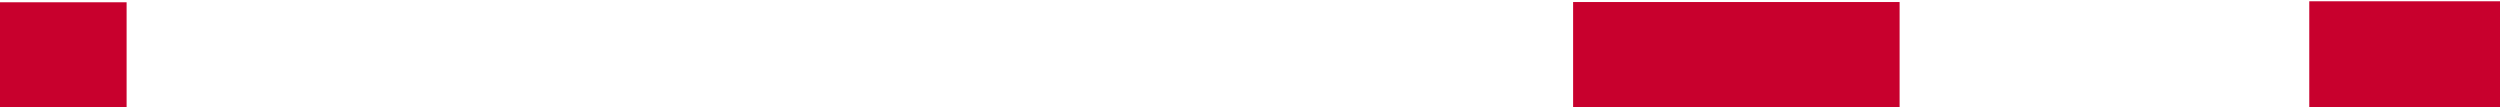 <svg xmlns="http://www.w3.org/2000/svg" width="817" height="35" viewBox="0 0 817 35" fill="none"><g clip-path="url(#clip0_254_2562)"><rect x="-90" y="35.606" width="34.86" height="131.373" transform="rotate(-90 -90 35.606)" fill="#C8002D"></rect><rect x="514.092" y="35.567" width="34.904" height="106.699" transform="rotate(-90 514.092 35.567)" fill="#C8002D"></rect><rect x="754.669" y="35.322" width="34.904" height="64.467" transform="rotate(-90 754.669 35.322)" fill="#C8002D"></rect></g><defs><clipPath id="clip0_254_2562"><rect width="817" height="35" fill="white"></rect></clipPath></defs></svg>